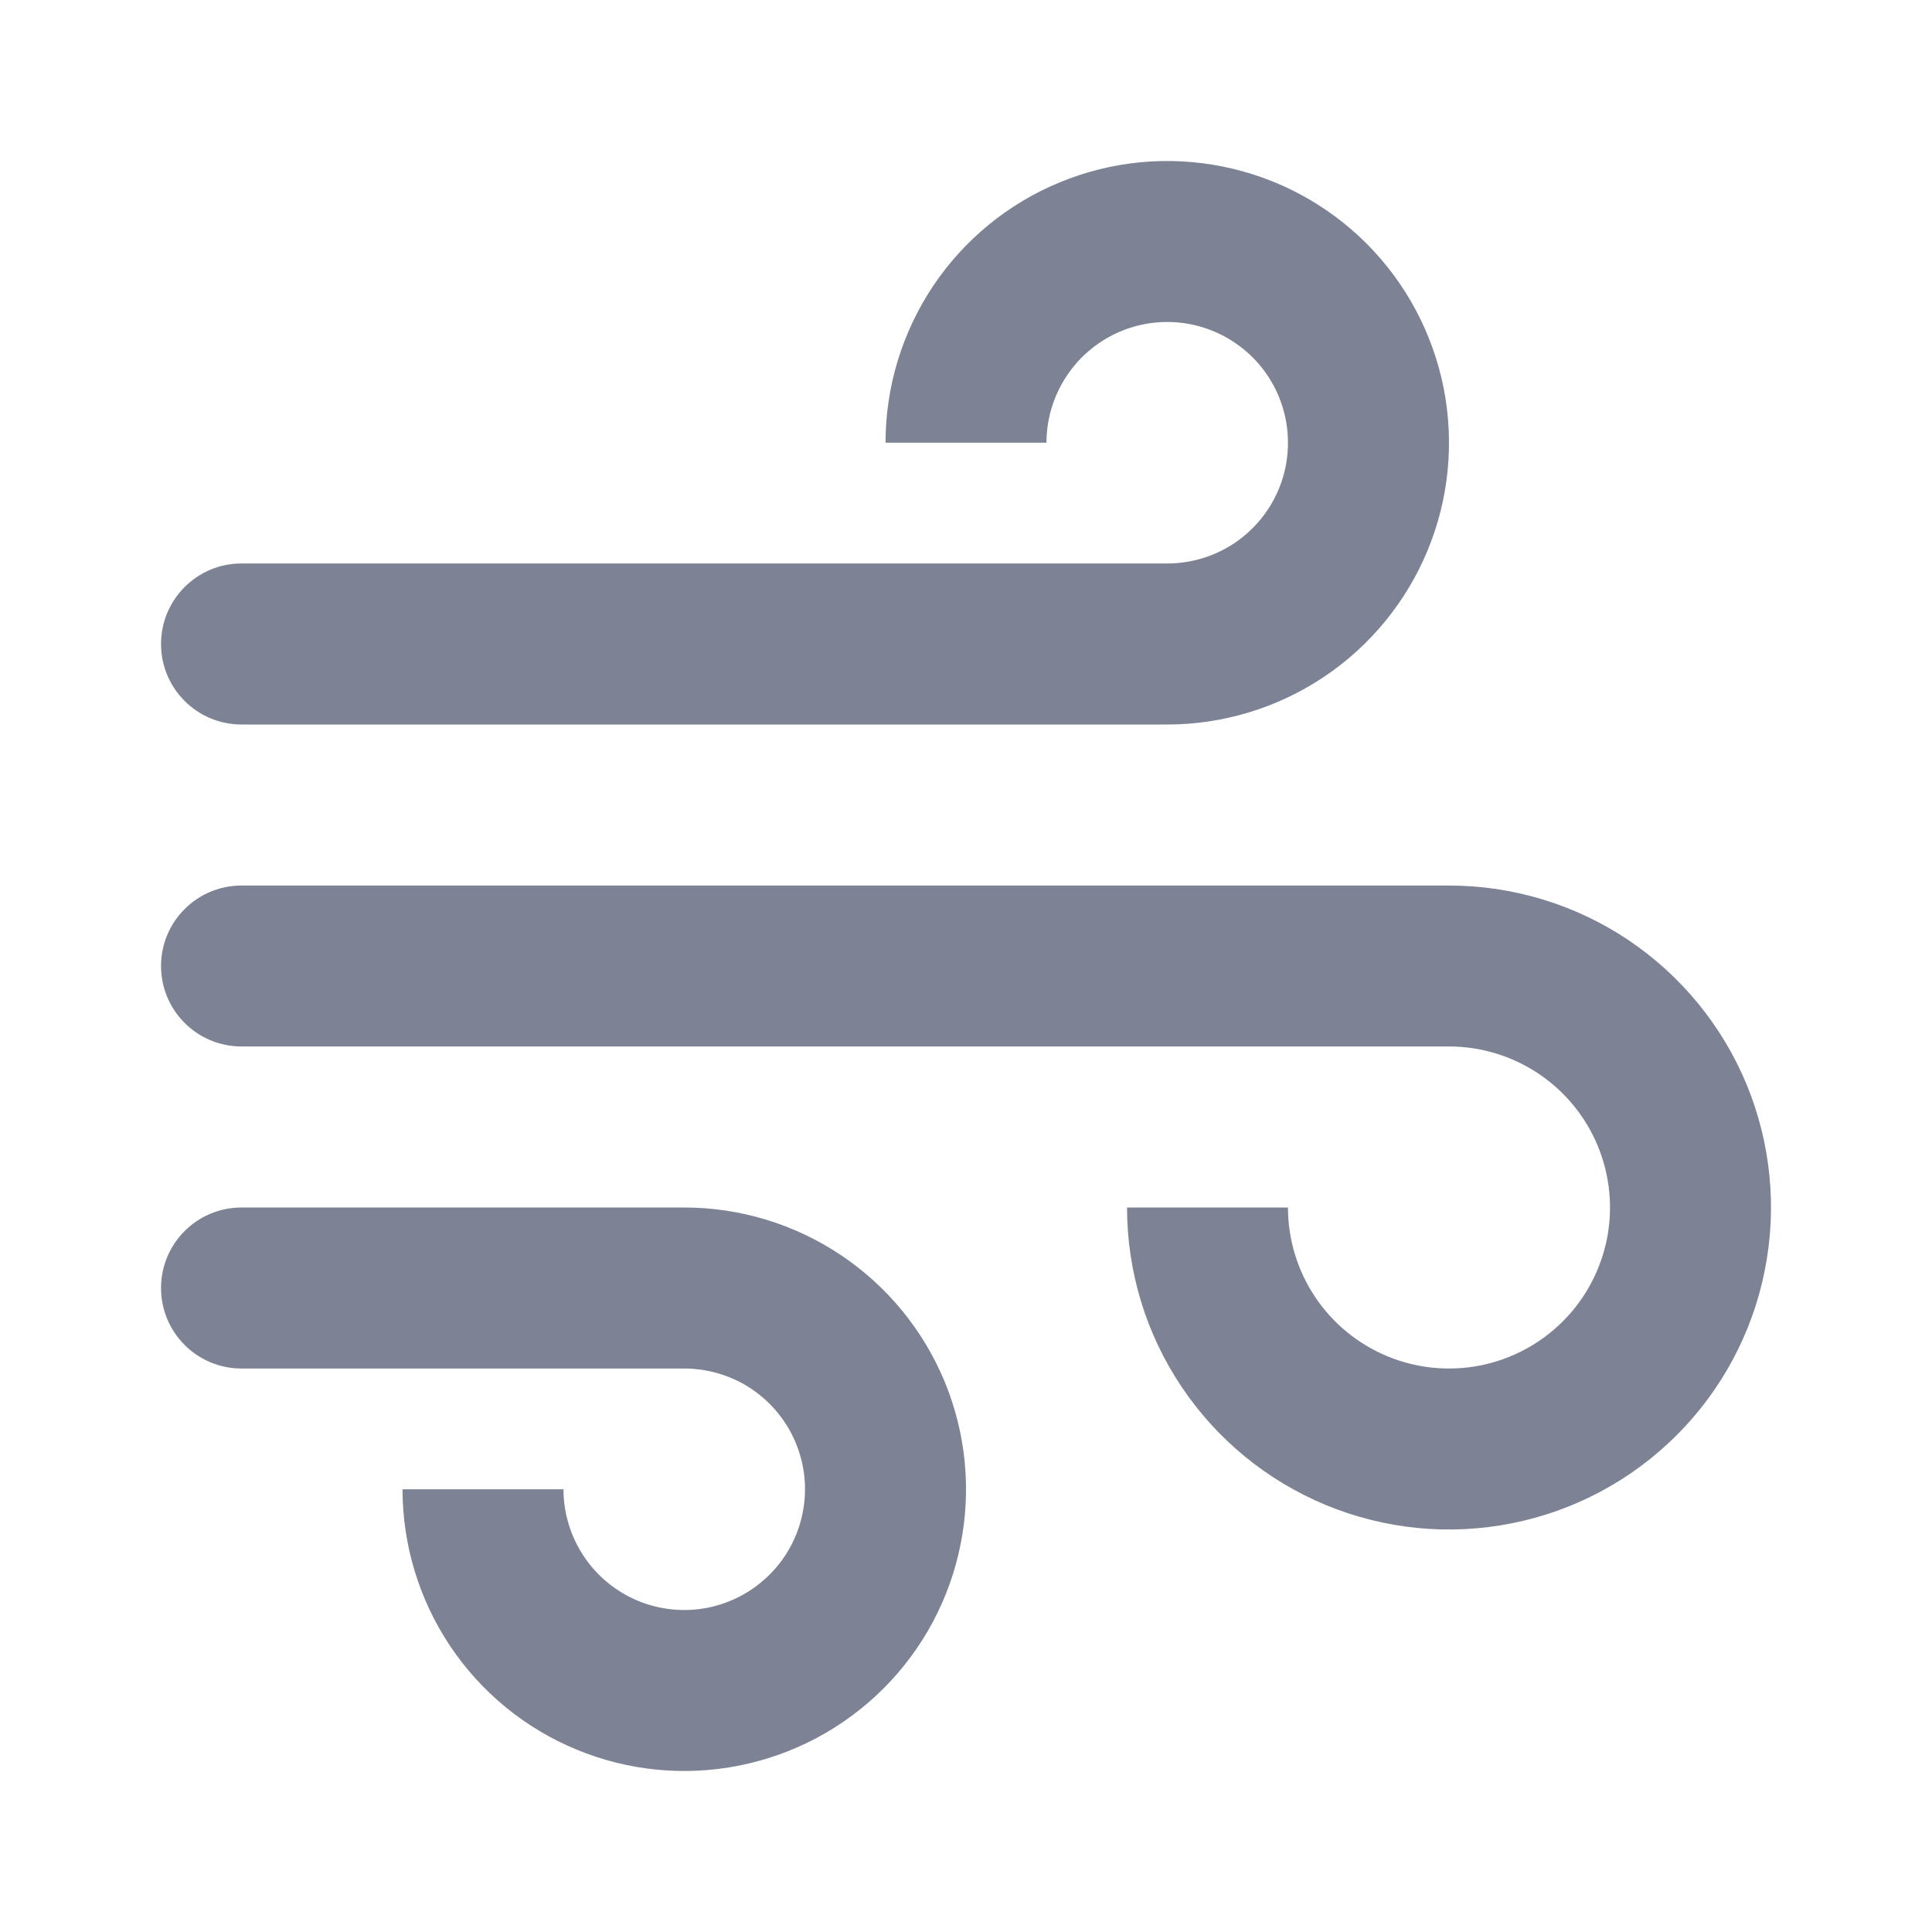 <?xml version="1.0" encoding="UTF-8"?> <svg xmlns="http://www.w3.org/2000/svg" width="20" height="20" viewBox="0 0 20 20" fill="none"><path fill-rule="evenodd" clip-rule="evenodd" d="M12.083 5.833C12.331 5.833 12.572 5.76 12.778 5.623C12.983 5.485 13.144 5.29 13.238 5.062C13.333 4.833 13.357 4.582 13.309 4.339C13.261 4.097 13.142 3.874 12.967 3.699C12.792 3.525 12.57 3.406 12.327 3.357C12.085 3.309 11.833 3.334 11.605 3.428C11.377 3.523 11.181 3.683 11.044 3.889C10.907 4.094 10.833 4.336 10.833 4.583L9.167 4.583C9.167 4.006 9.338 3.443 9.658 2.963C9.979 2.483 10.434 2.109 10.967 1.889C11.5 1.668 12.087 1.61 12.652 1.723C13.218 1.835 13.738 2.113 14.146 2.521C14.554 2.929 14.831 3.449 14.944 4.014C15.056 4.58 14.999 5.167 14.778 5.699C14.557 6.232 14.183 6.688 13.704 7.008C13.224 7.329 12.66 7.5 12.083 7.5L2.5 7.5C2.04 7.5 1.667 7.127 1.667 6.667C1.667 6.206 2.04 5.833 2.5 5.833L12.083 5.833Z" fill="#7D8394"></path><path fill-rule="evenodd" clip-rule="evenodd" d="M1.667 13.333C1.667 12.873 2.04 12.5 2.5 12.5L7.083 12.5C7.66 12.5 8.224 12.671 8.704 12.992C9.183 13.312 9.557 13.768 9.778 14.3C9.999 14.834 10.057 15.42 9.944 15.986C9.832 16.552 9.554 17.071 9.146 17.479C8.738 17.887 8.218 18.165 7.652 18.277C7.087 18.39 6.5 18.332 5.967 18.111C5.434 17.891 4.979 17.517 4.658 17.037C4.338 16.557 4.167 15.993 4.167 15.417L5.833 15.417C5.833 15.664 5.907 15.906 6.044 16.111C6.181 16.317 6.377 16.477 6.605 16.572C6.833 16.666 7.085 16.691 7.327 16.643C7.57 16.594 7.792 16.475 7.967 16.3C8.142 16.126 8.261 15.903 8.309 15.661C8.358 15.418 8.333 15.167 8.238 14.938C8.144 14.71 7.983 14.515 7.778 14.377C7.572 14.24 7.331 14.167 7.083 14.167L2.5 14.167C2.04 14.167 1.667 13.794 1.667 13.333Z" fill="#7D8394"></path><path fill-rule="evenodd" clip-rule="evenodd" d="M1.667 10C1.667 9.54 2.04 9.167 2.5 9.167L15 9.167C15.659 9.167 16.304 9.362 16.852 9.728C17.4 10.095 17.827 10.615 18.08 11.224C18.332 11.834 18.398 12.504 18.269 13.15C18.141 13.797 17.823 14.391 17.357 14.857C16.891 15.323 16.297 15.641 15.65 15.769C15.004 15.898 14.334 15.832 13.725 15.58C13.115 15.327 12.595 14.9 12.229 14.352C11.862 13.804 11.667 13.159 11.667 12.5L13.333 12.5C13.333 12.83 13.431 13.152 13.614 13.426C13.797 13.7 14.058 13.914 14.362 14.04C14.667 14.166 15.002 14.199 15.325 14.135C15.649 14.07 15.945 13.912 16.179 13.678C16.412 13.445 16.57 13.148 16.635 12.825C16.699 12.502 16.666 12.167 16.54 11.862C16.414 11.558 16.2 11.297 15.926 11.114C15.652 10.931 15.33 10.833 15 10.833L2.5 10.833C2.04 10.833 1.667 10.46 1.667 10Z" fill="#7D8394"></path></svg> 